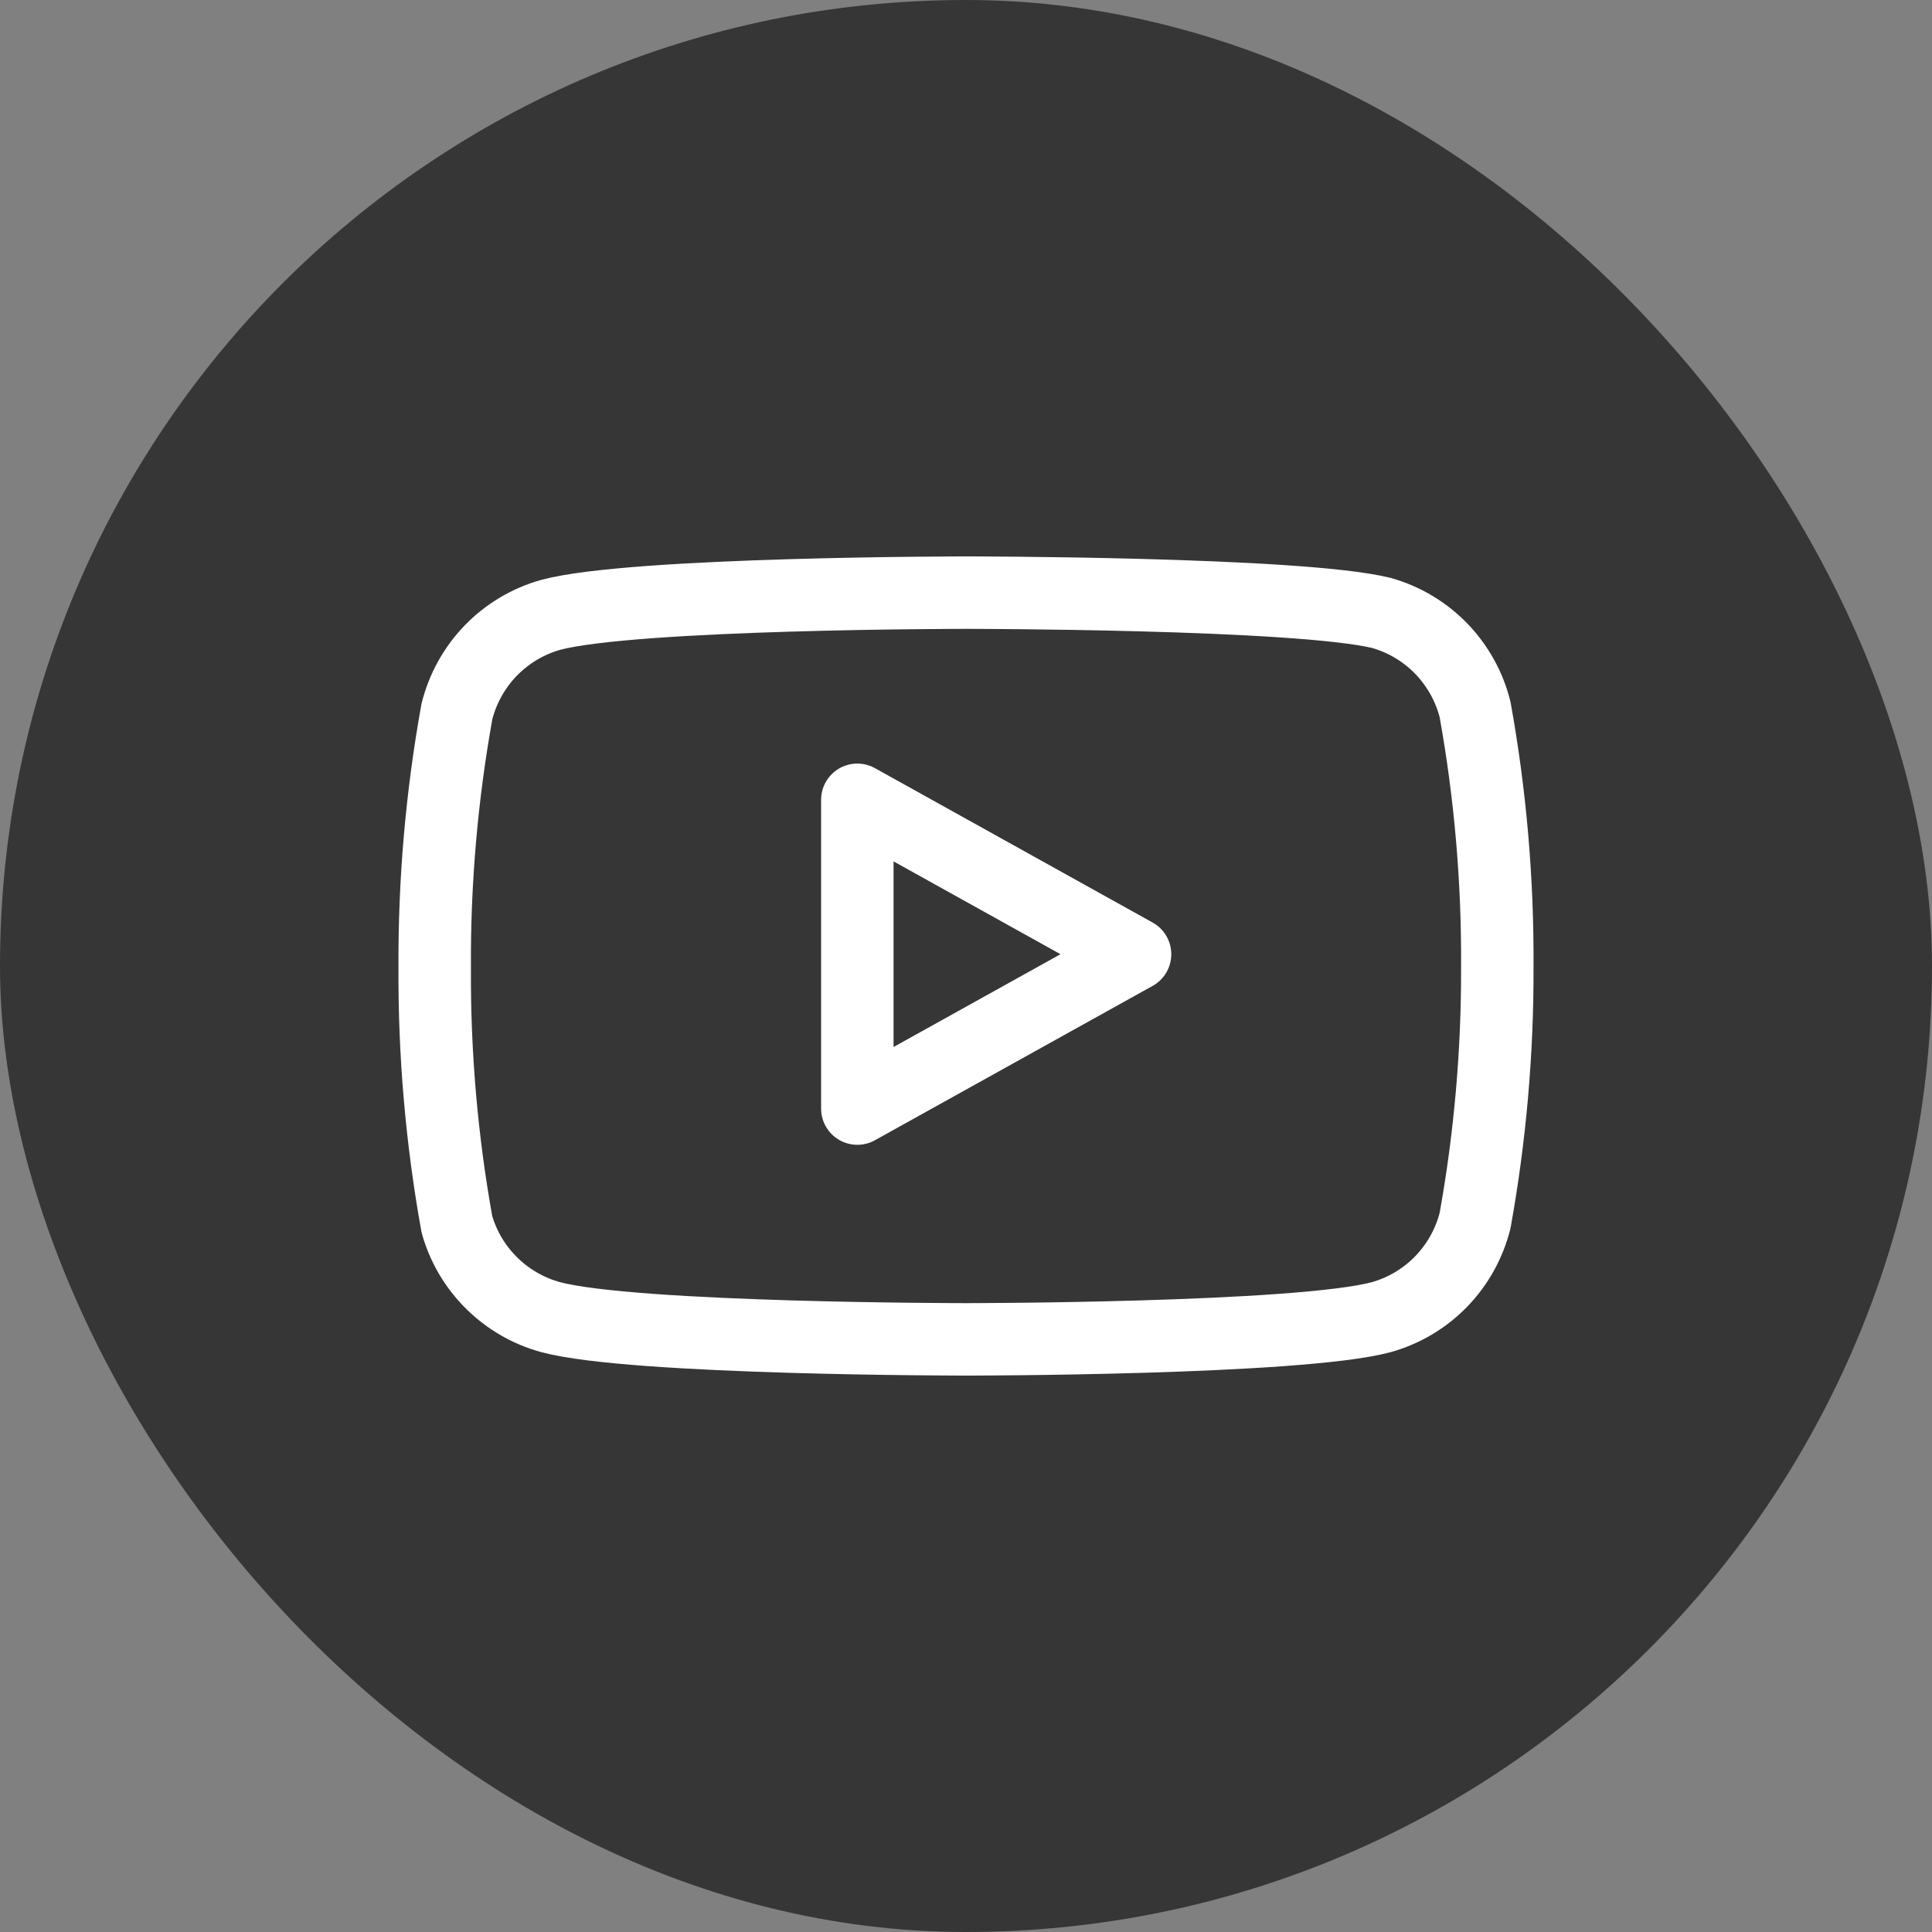 <svg width="40" height="40" viewBox="0 0 40 40" fill="none" xmlns="http://www.w3.org/2000/svg">
<rect x="0" y="0" width="40" height="40" fill="#808080" stroke="none"/>
<rect width="40" height="40" rx="20" fill="#363636"/>
<path d="M30.54 14.69C30.421 14.215 30.179 13.781 29.839 13.429C29.498 13.078 29.071 12.823 28.6 12.69C26.88 12.27 20 12.27 20 12.27C20 12.27 13.12 12.27 11.4 12.73C10.929 12.863 10.502 13.118 10.161 13.469C9.821 13.821 9.579 14.255 9.46 14.73C9.145 16.476 8.991 18.246 9 20.02C8.989 21.807 9.143 23.591 9.46 25.35C9.591 25.81 9.838 26.228 10.178 26.564C10.518 26.901 10.939 27.144 11.4 27.27C13.12 27.73 20 27.73 20 27.73C20 27.73 26.88 27.73 28.6 27.27C29.071 27.137 29.498 26.882 29.839 26.531C30.179 26.179 30.421 25.745 30.54 25.27C30.852 23.538 31.006 21.78 31 20.02C31.011 18.233 30.857 16.449 30.54 14.69Z" stroke="white" stroke-width="1.5" stroke-linecap="round" stroke-linejoin="round"/>
<path d="M17.75 22.952L23.5 19.756L17.75 16.559V22.952Z" stroke="white" stroke-width="1.5" stroke-linecap="round" stroke-linejoin="round"/>
</svg>
